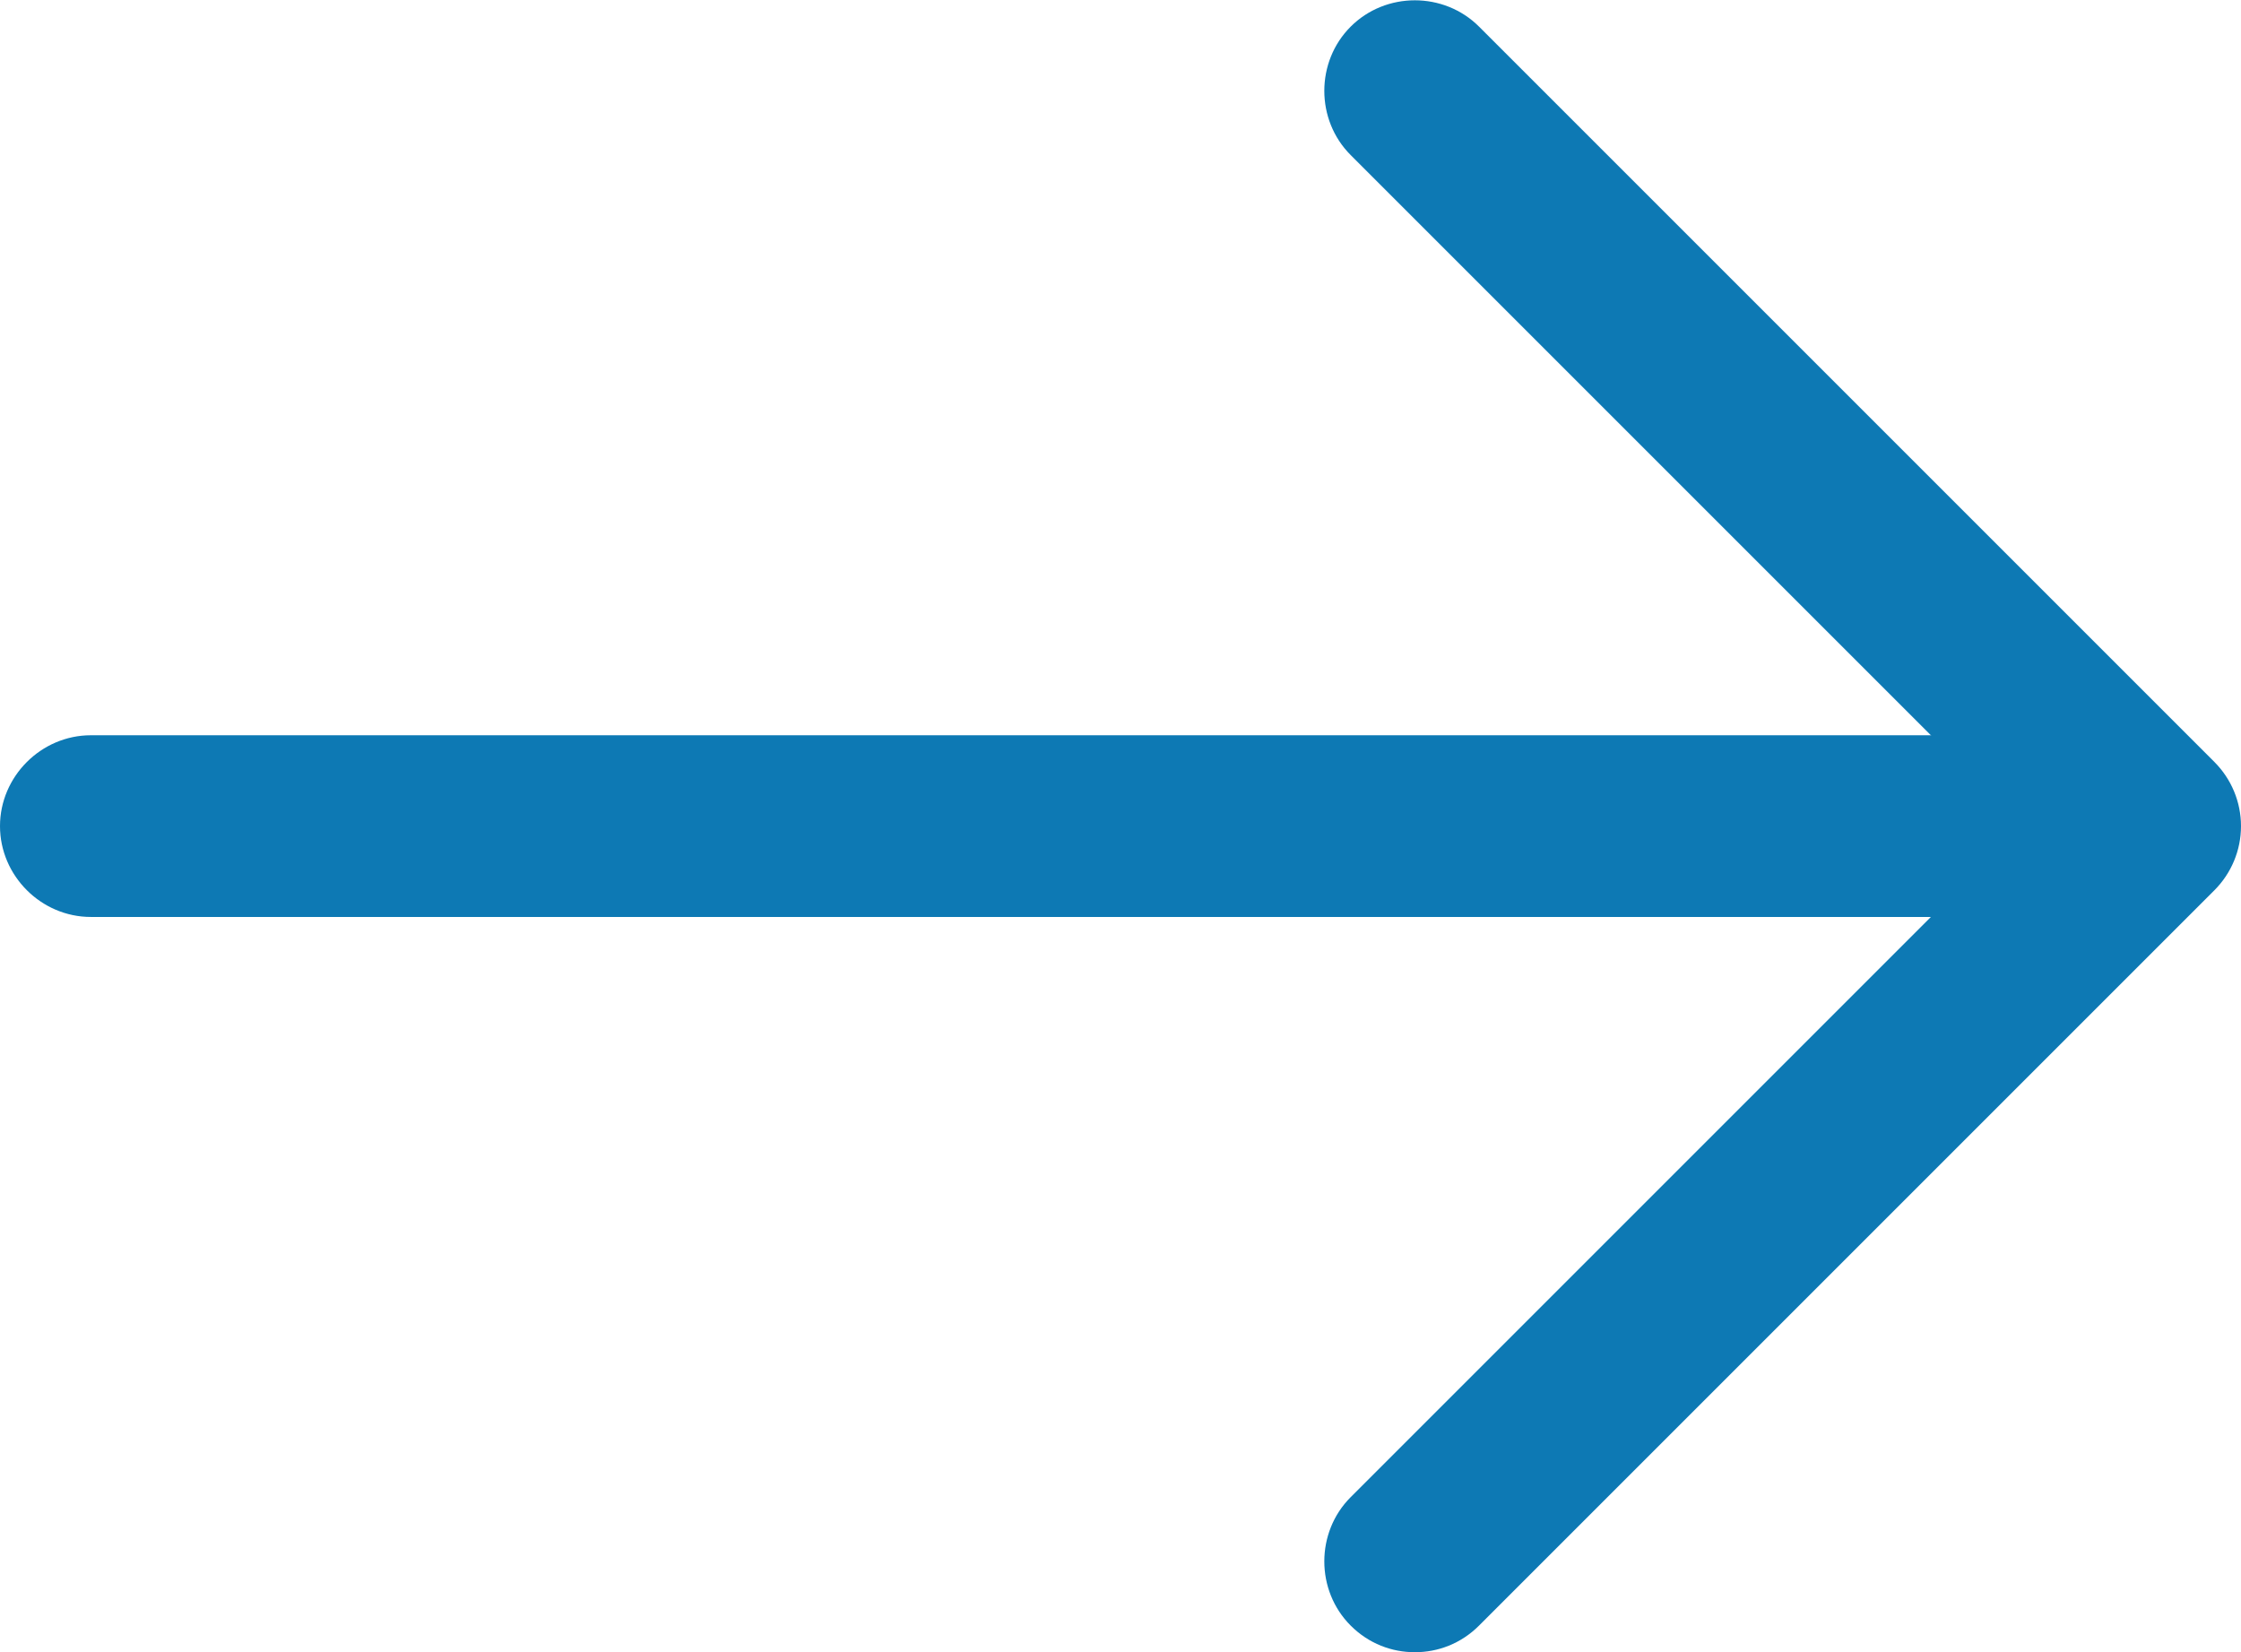<?xml version="1.0" encoding="UTF-8"?>
<svg id="Layer_1" data-name="Layer 1" xmlns="http://www.w3.org/2000/svg" viewBox="0 0 18.5 13.64">
  <defs>
    <style>
      .cls-1 {
        fill: #0d79b4;
      }
    </style>
  </defs>
  <path class="cls-1" d="M11.68,13.64c-.19,0-.38-.07-.53-.22-.29-.29-.29-.77,0-1.06l5.54-5.54L11.15,1.28c-.29-.29-.29-.77,0-1.06s.77-.29,1.06,0l6.07,6.07c.14,.14,.22,.33,.22,.53s-.08,.39-.22,.53l-6.07,6.07c-.15,.15-.34,.22-.53,.22Z"/>
  <path class="cls-1" d="M17.58,7.57H.75c-.41,0-.75-.34-.75-.75s.34-.75,.75-.75H17.58c.41,0,.75,.34,.75,.75s-.34,.75-.75,.75Z"/>
</svg>